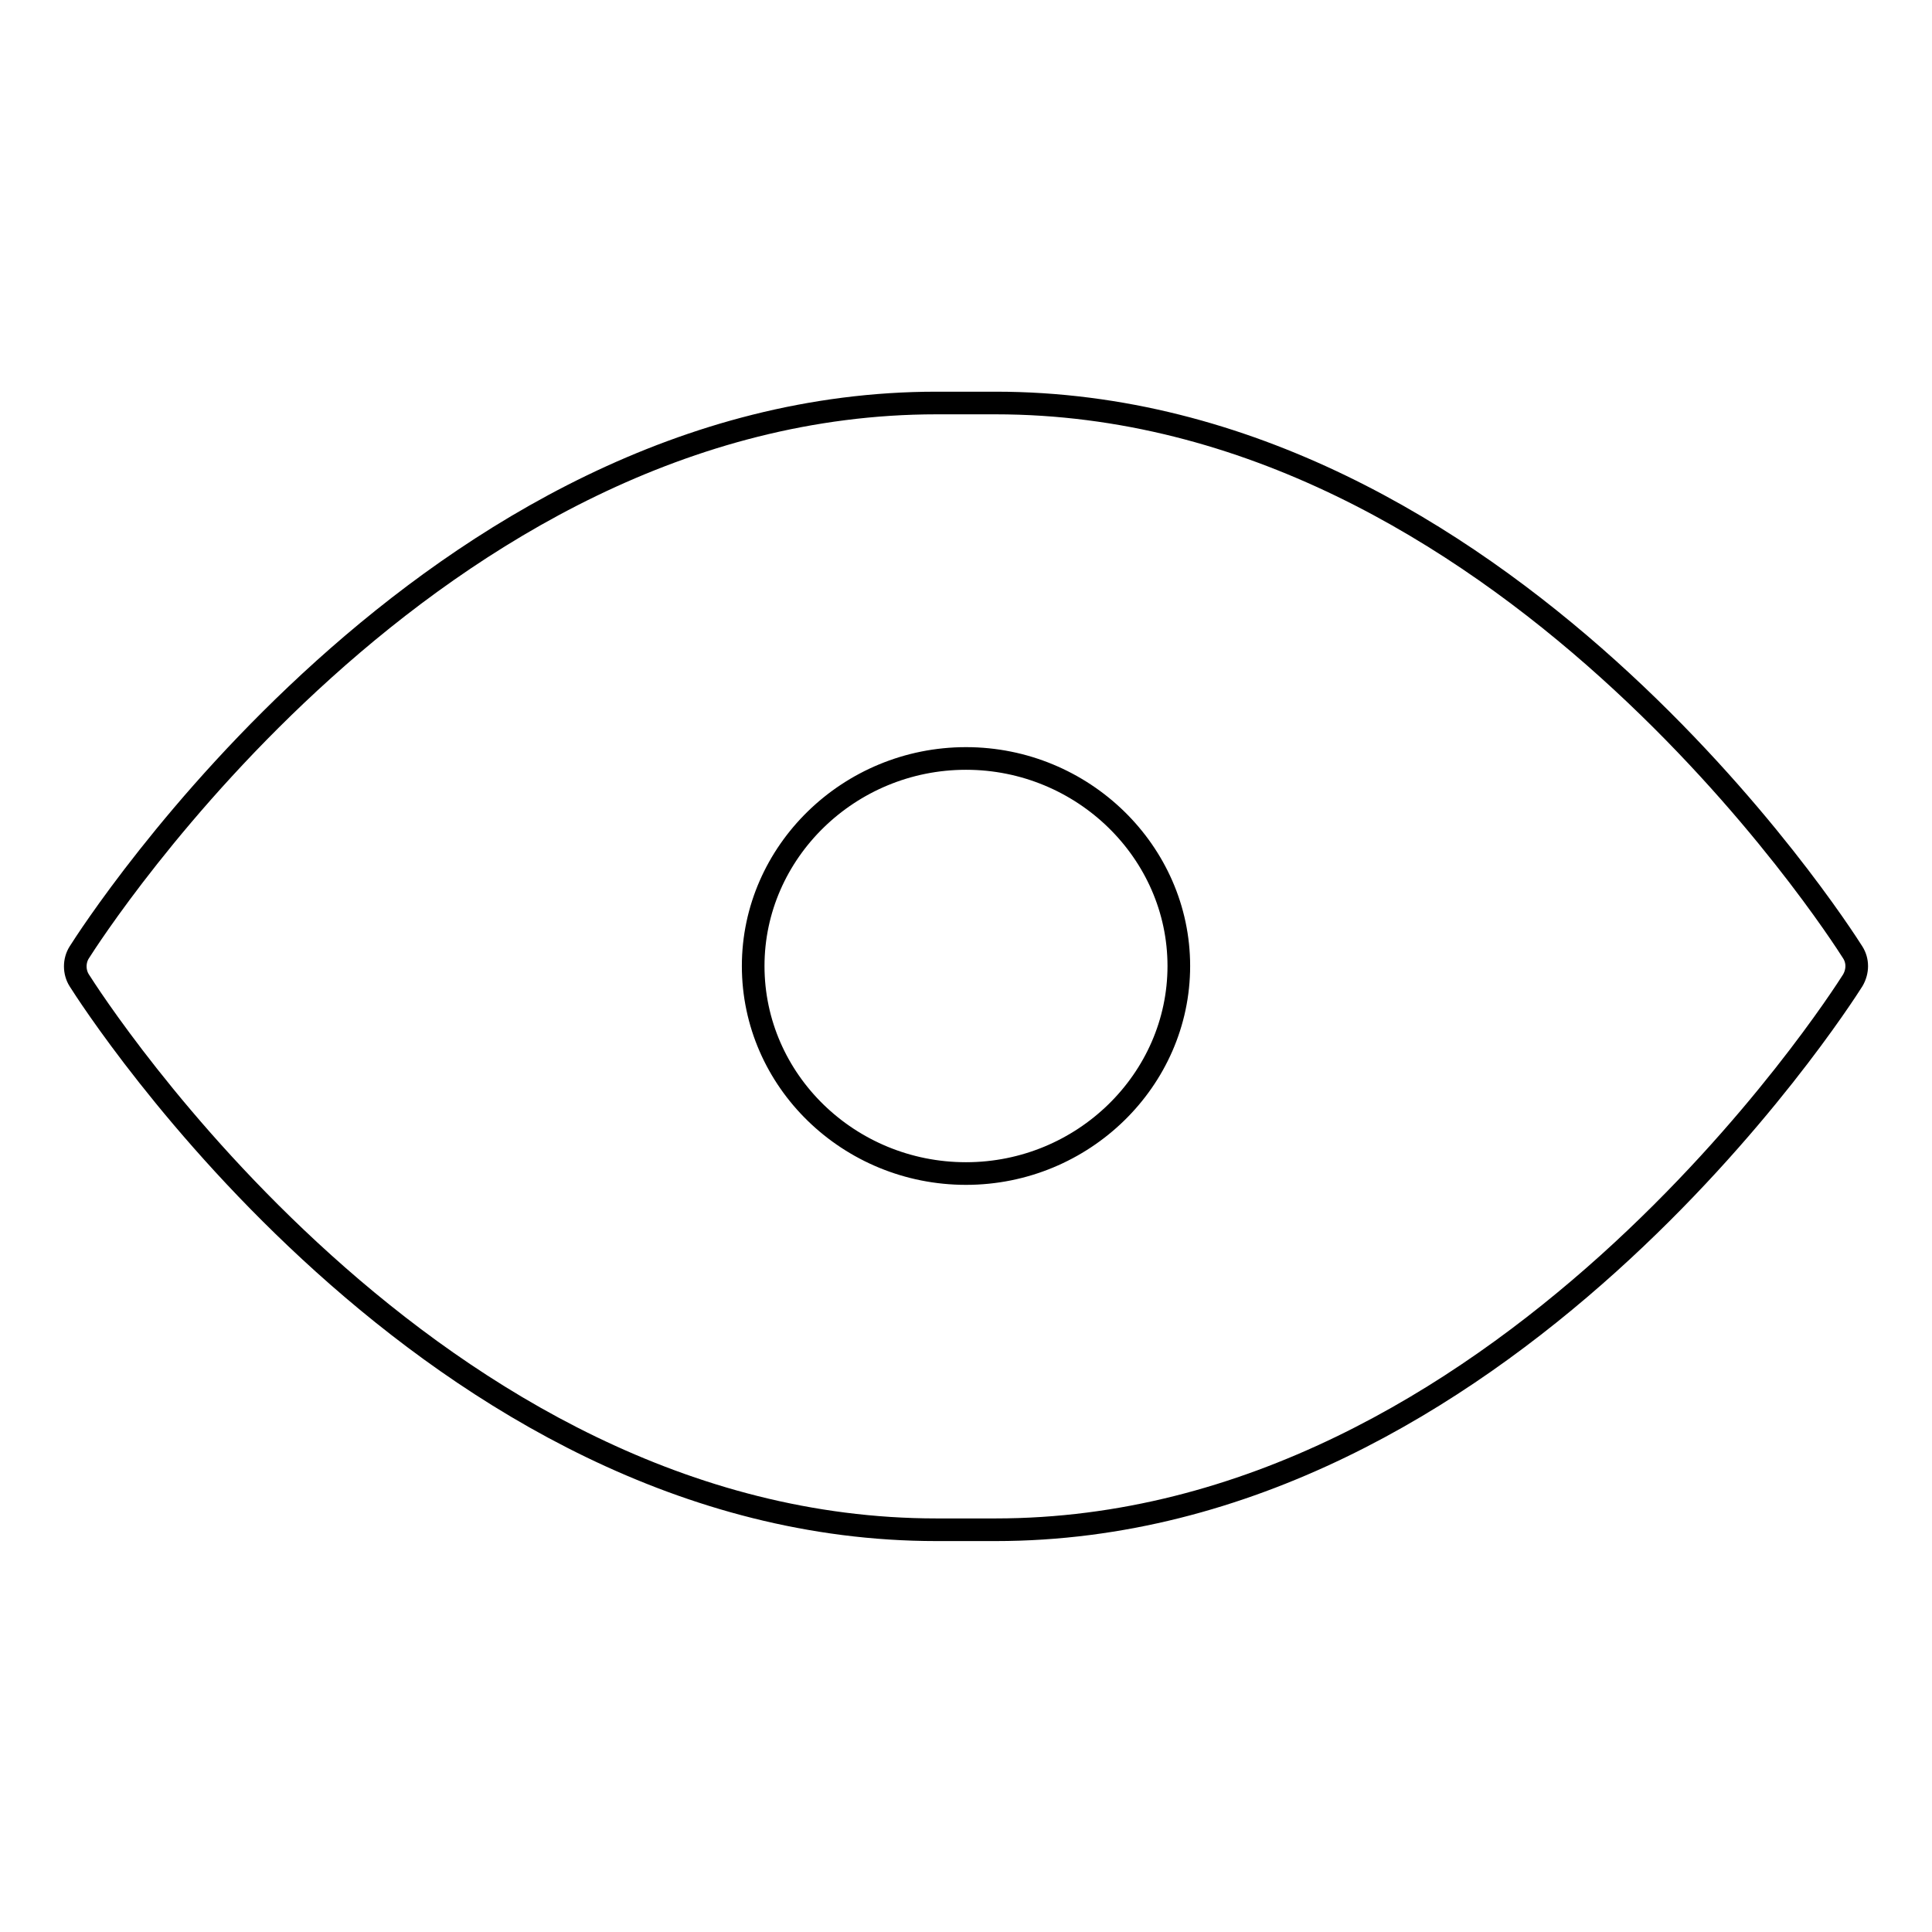 <?xml version="1.0" encoding="utf-8"?>
<!-- Svg Vector Icons : http://www.onlinewebfonts.com/icon -->
<!DOCTYPE svg PUBLIC "-//W3C//DTD SVG 1.1//EN" "http://www.w3.org/Graphics/SVG/1.1/DTD/svg11.dtd">
<svg version="1.1" xmlns="http://www.w3.org/2000/svg" xmlns:xlink="http://www.w3.org/1999/xlink" x="0px" y="0px" viewBox="0 0 256 256" enable-background="new 0 0 256 256" xml:space="preserve">
<g><g><g><g id="Eye"><g><path stroke-width="3" fill-opacity="0" stroke="#000000"  d="M245.5,126.2c-1.9-3-46.6-72.8-113.6-72.8h-7.8c-66.9,0-111.7,69.8-113.6,72.8c-0.7,1.1-0.7,2.6,0,3.7c1.9,3,46.6,72.8,113.6,72.8h7.8c67,0,111.7-69.8,113.6-72.8C246.2,128.7,246.2,127.3,245.5,126.2z M156.2,128c0,15.1-12.7,27.5-28.2,27.5S99.8,143.2,99.8,128c0-15.1,12.7-27.5,28.2-27.5S156.2,112.9,156.2,128z"/></g></g></g><g></g><g></g><g></g><g></g><g></g><g></g><g></g><g></g><g></g><g></g><g></g><g></g><g></g><g></g><g></g></g></g>
</svg>